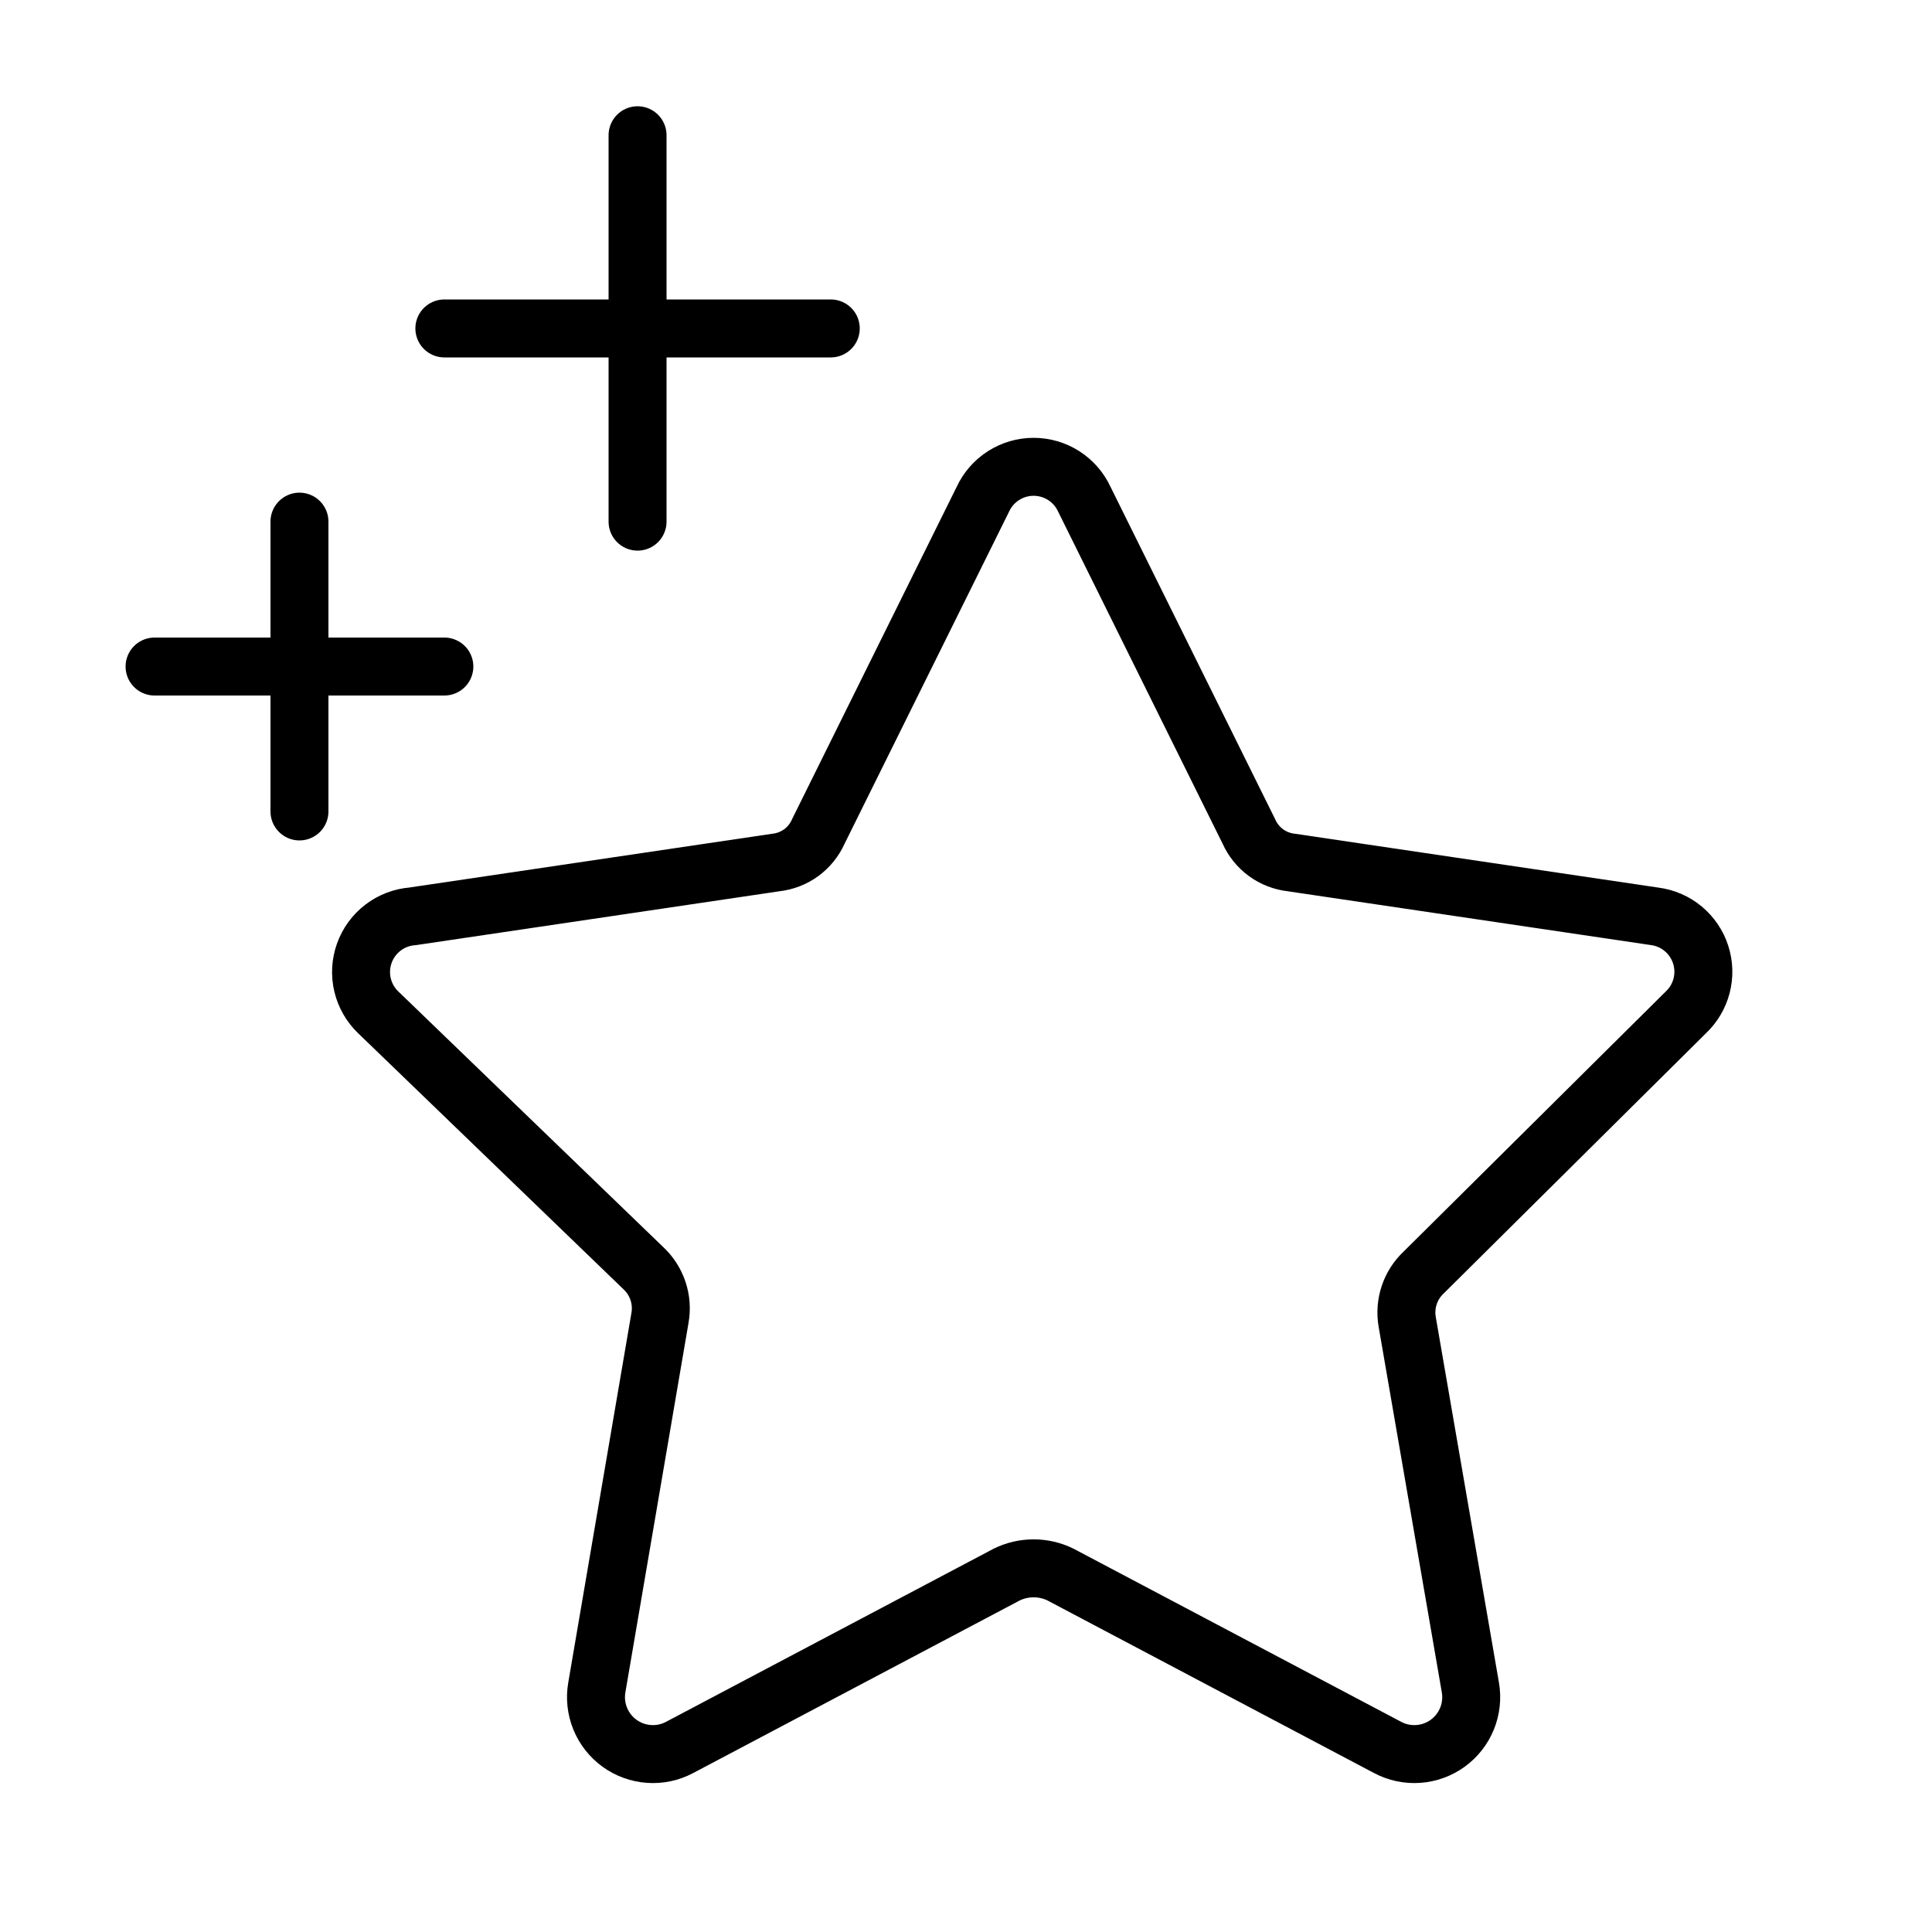 <svg width="100" height="100" viewBox="0 0 100 100" fill="none" xmlns="http://www.w3.org/2000/svg">
<path d="M33 7V27" stroke="black" stroke-width="3" stroke-linecap="round" stroke-linejoin="round"/>
<path d="M23 17H43" stroke="black" stroke-width="3" stroke-linecap="round" stroke-linejoin="round"/>
<path d="M15.5 27V42" stroke="black" stroke-width="3" stroke-linecap="round" stroke-linejoin="round"/>
<path d="M8 34.5H23" stroke="black" stroke-width="3" stroke-linecap="round" stroke-linejoin="round"/>
<path d="M56.124 25.84L64.642 43.036C64.836 43.472 65.141 43.85 65.526 44.133C65.911 44.414 66.364 44.59 66.839 44.643L85.642 47.429C86.187 47.499 86.7 47.722 87.122 48.073C87.544 48.424 87.858 48.888 88.026 49.41C88.195 49.932 88.211 50.492 88.074 51.023C87.936 51.555 87.65 52.036 87.249 52.411L73.696 65.857C73.35 66.18 73.09 66.585 72.941 67.034C72.791 67.483 72.756 67.963 72.838 68.429L76.106 87.339C76.201 87.883 76.141 88.442 75.934 88.953C75.726 89.464 75.38 89.906 74.933 90.231C74.487 90.554 73.958 90.746 73.408 90.784C72.858 90.823 72.308 90.706 71.82 90.446L54.892 81.5C54.459 81.287 53.982 81.177 53.499 81.177C53.016 81.177 52.54 81.287 52.106 81.5L35.178 90.446C34.691 90.706 34.141 90.823 33.591 90.784C33.041 90.746 32.512 90.554 32.066 90.231C31.619 89.906 31.272 89.464 31.065 88.953C30.857 88.442 30.797 87.883 30.892 87.339L34.16 68.215C34.243 67.748 34.208 67.269 34.058 66.82C33.908 66.371 33.649 65.966 33.303 65.643L19.589 52.411C19.183 52.026 18.898 51.531 18.767 50.987C18.637 50.443 18.667 49.873 18.854 49.346C19.041 48.818 19.377 48.357 19.821 48.016C20.265 47.676 20.799 47.472 21.356 47.429L40.16 44.643C40.635 44.59 41.087 44.414 41.473 44.133C41.858 43.85 42.163 43.472 42.356 43.036L50.874 25.84C51.106 25.339 51.477 24.915 51.942 24.617C52.407 24.32 52.947 24.162 53.499 24.162C54.051 24.162 54.592 24.32 55.057 24.617C55.522 24.915 55.892 25.339 56.124 25.84Z" stroke="black" stroke-width="3" stroke-linecap="round" stroke-linejoin="round"/>
</svg>
